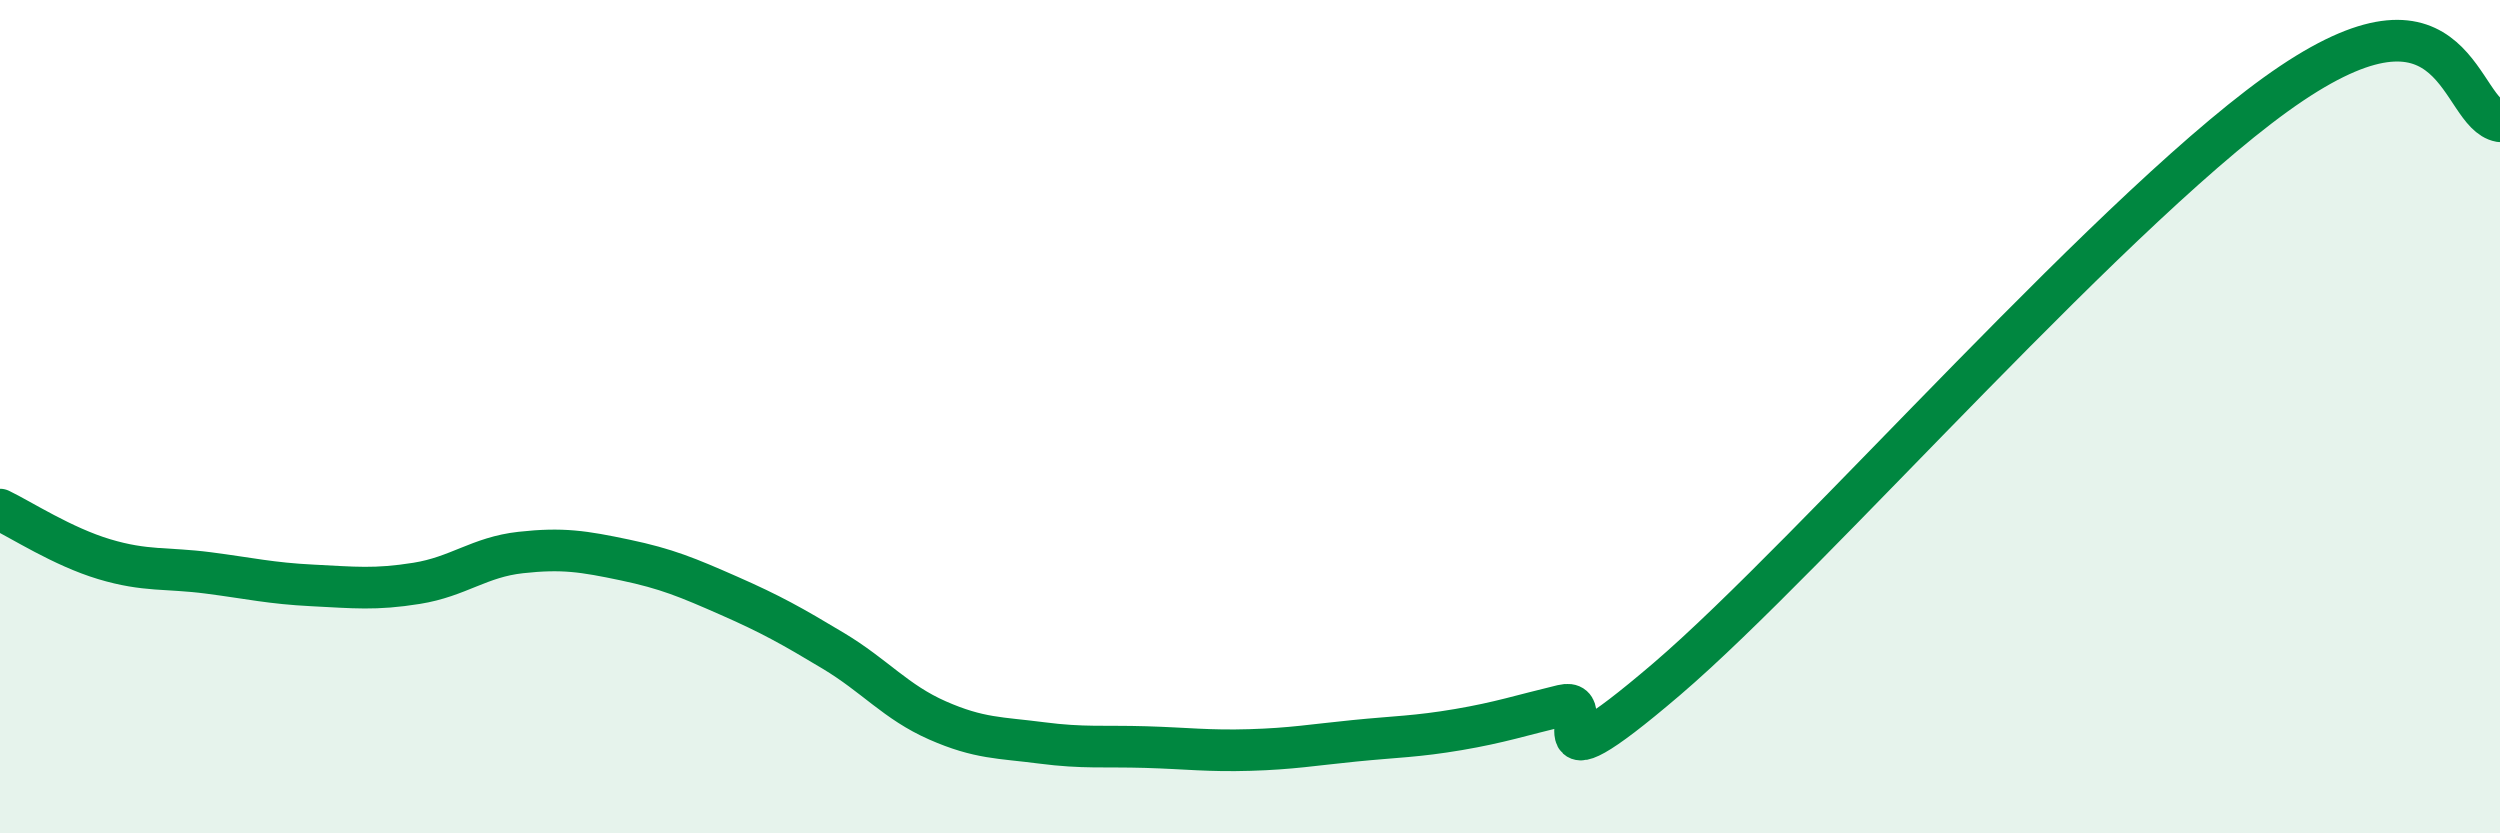 
    <svg width="60" height="20" viewBox="0 0 60 20" xmlns="http://www.w3.org/2000/svg">
      <path
        d="M 0,12.23 C 0.5,12.47 1.5,13.12 2.5,13.42 C 3.5,13.72 4,13.62 5,13.75 C 6,13.88 6.5,14 7.5,14.05 C 8.5,14.1 9,14.16 10,14 C 11,13.84 11.5,13.37 12.5,13.26 C 13.5,13.15 14,13.23 15,13.44 C 16,13.65 16.5,13.86 17.5,14.3 C 18.5,14.74 19,15.02 20,15.62 C 21,16.22 21.5,16.85 22.5,17.29 C 23.5,17.73 24,17.7 25,17.83 C 26,17.96 26.5,17.9 27.5,17.93 C 28.5,17.96 29,18.03 30,18 C 31,17.97 31.5,17.88 32.5,17.78 C 33.5,17.68 34,17.68 35,17.51 C 36,17.34 36.5,17.17 37.5,16.93 C 38.5,16.69 36.5,19.29 40,16.3 C 43.5,13.31 51,4.68 55,2 C 59,-0.68 59,2.73 60,2.91L60 20L0 20Z"
        fill="#008740"
        opacity="0.1"
        stroke-linecap="round"
        stroke-linejoin="round"
      />
      <path
        d="M 0,12.23 C 0.5,12.47 1.5,13.12 2.5,13.42 C 3.5,13.72 4,13.62 5,13.75 C 6,13.88 6.5,14 7.5,14.05 C 8.5,14.1 9,14.16 10,14 C 11,13.84 11.5,13.37 12.5,13.26 C 13.5,13.15 14,13.23 15,13.44 C 16,13.65 16.5,13.86 17.5,14.3 C 18.5,14.74 19,15.02 20,15.62 C 21,16.22 21.5,16.85 22.5,17.29 C 23.5,17.73 24,17.7 25,17.83 C 26,17.96 26.5,17.9 27.5,17.93 C 28.5,17.96 29,18.03 30,18 C 31,17.97 31.5,17.88 32.5,17.78 C 33.5,17.68 34,17.68 35,17.51 C 36,17.34 36.5,17.17 37.5,16.93 C 38.5,16.69 36.5,19.29 40,16.3 C 43.5,13.31 51,4.68 55,2 C 59,-0.68 59,2.73 60,2.91"
        stroke="#008740"
        stroke-width="1"
        fill="none"
        stroke-linecap="round"
        stroke-linejoin="round"
      />
    </svg>
  